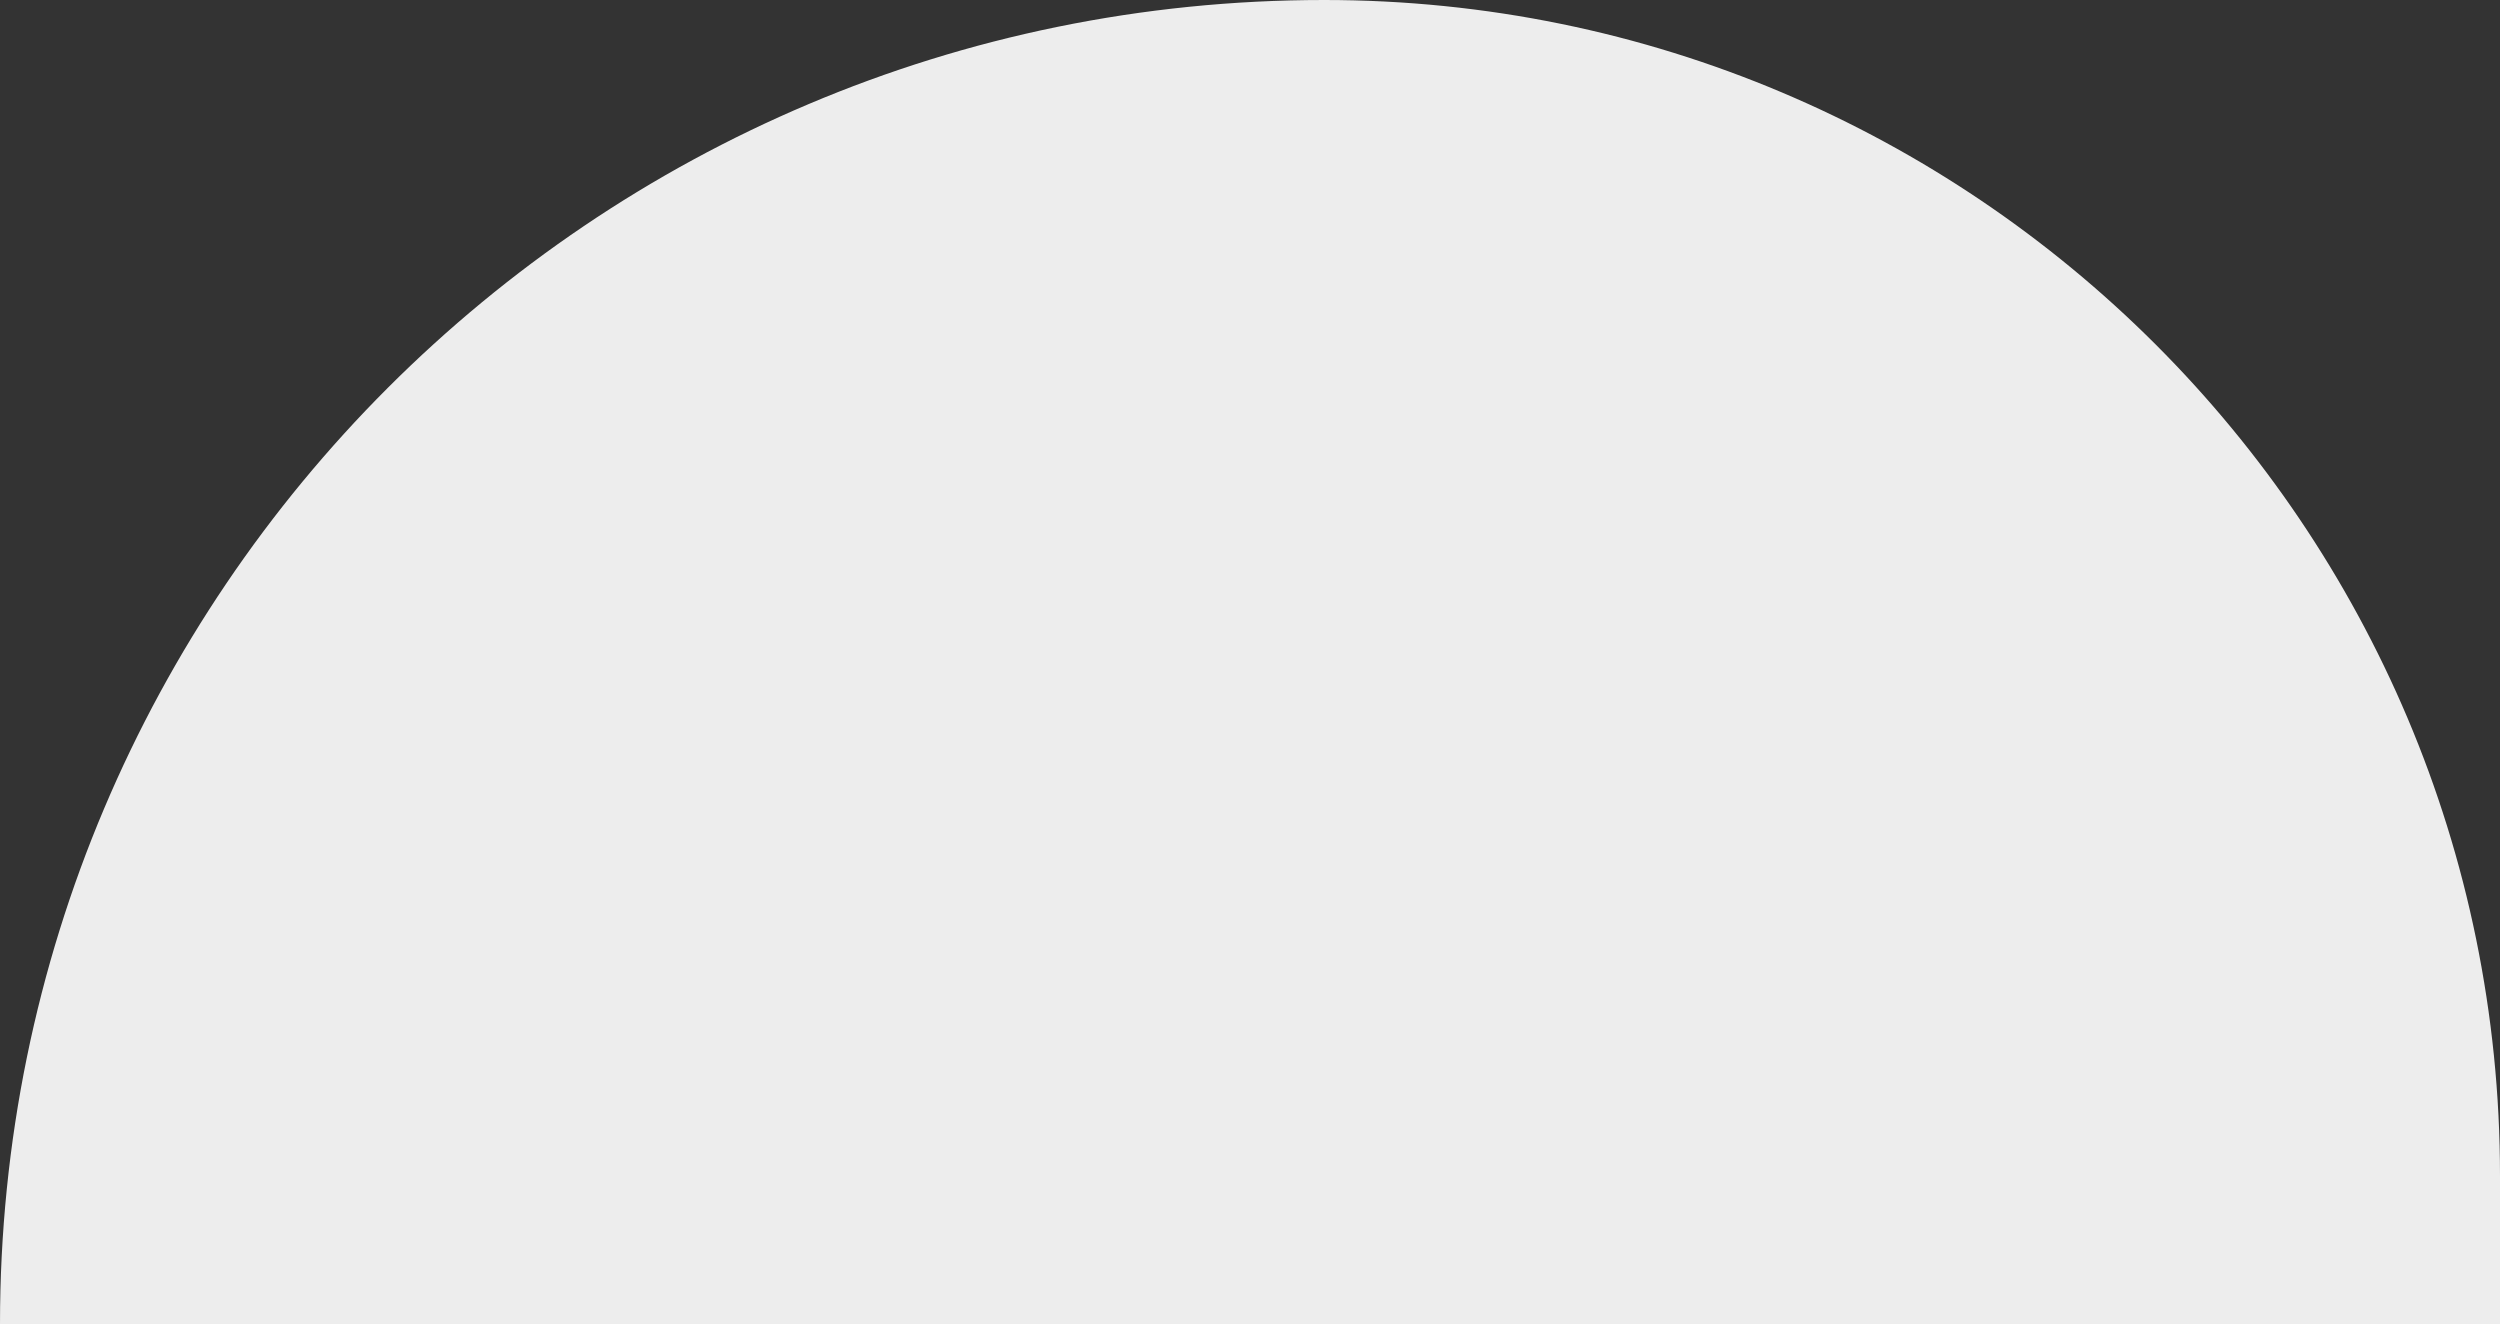 <svg xmlns="http://www.w3.org/2000/svg" viewBox="0 0 1602.07 848.53"><rect x="0" y="0" width="1602.07" height="848.53" fill="#333333" stroke="none"/><defs><style>.cls-1{fill:#ededed;}</style></defs><title>Ресурс 19</title><g id="Слой_2" data-name="Слой 2"><g id="Слой_1-2" data-name="Слой 1"><path class="cls-1" d="M1602.07,848.53H0C0,379.9,379.9,0,848.53,0c416.17,0,753.54,337.37,753.54,753.54Z"/></g></g></svg>